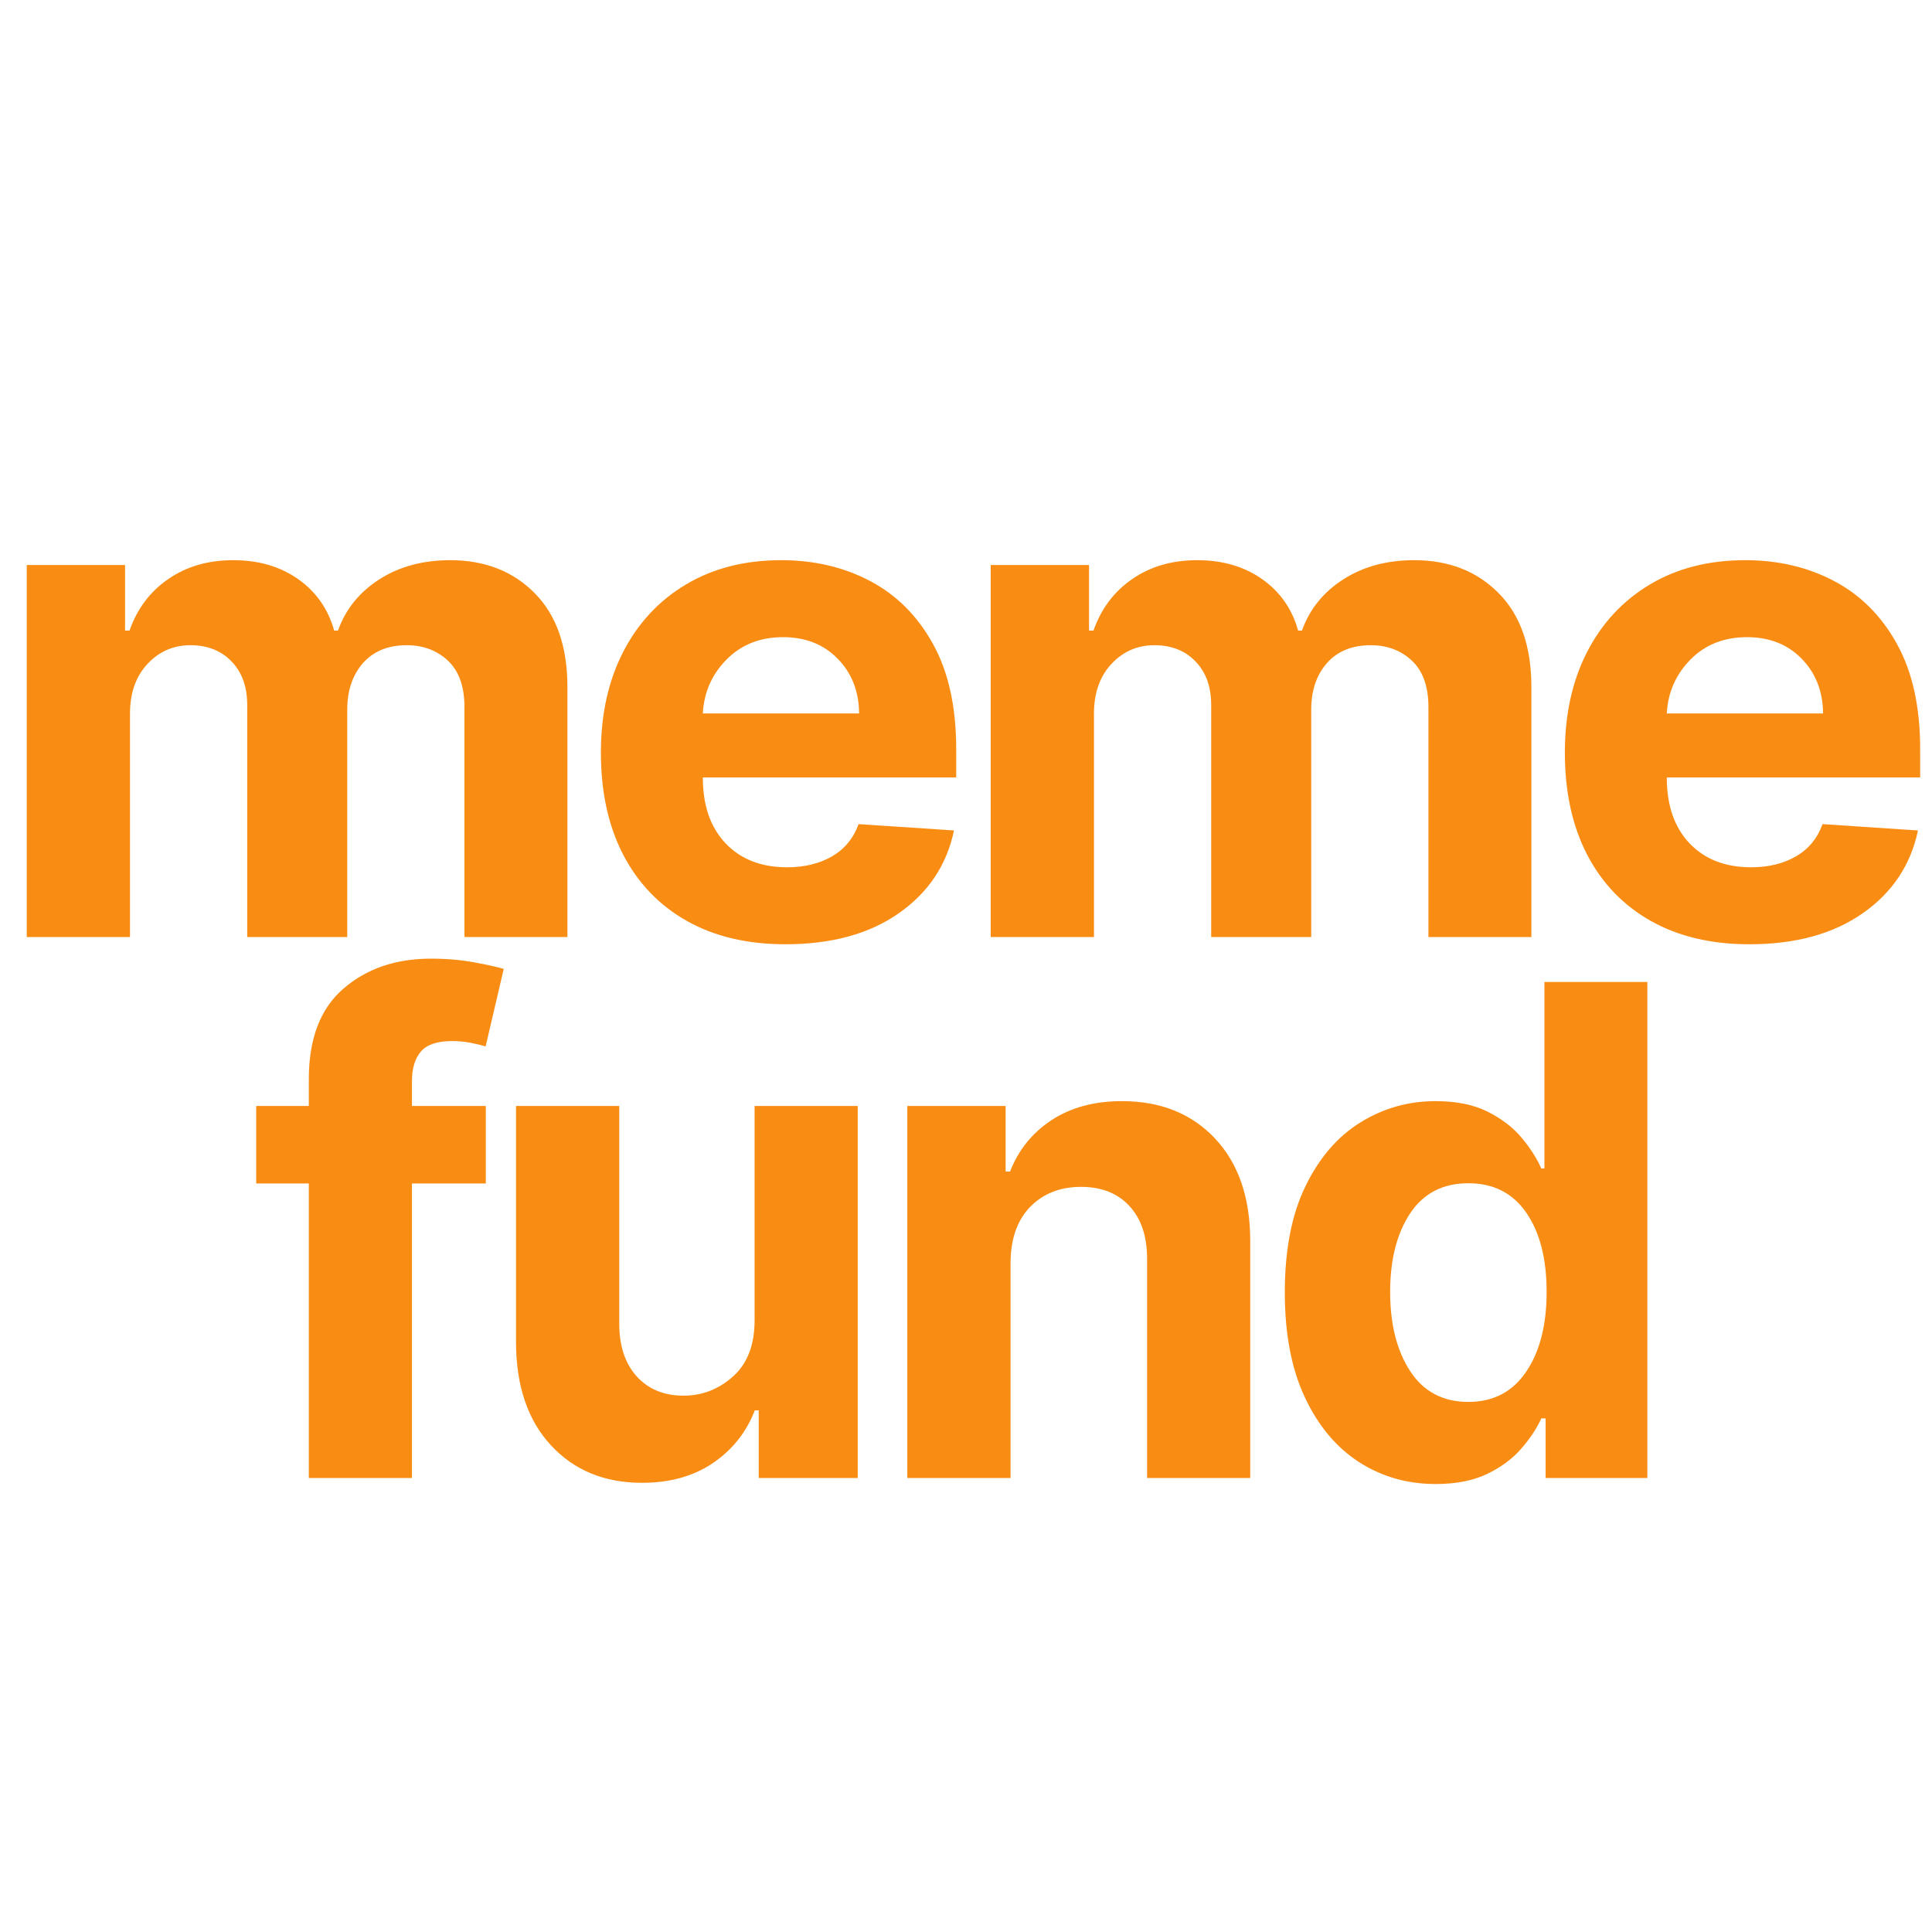 <svg xmlns="http://www.w3.org/2000/svg" xmlns:xlink="http://www.w3.org/1999/xlink" width="400" zoomAndPan="magnify" viewBox="0 0 300 300" height="400" preserveAspectRatio="xMidYMid meet" version="1.0"><defs><g/></defs><g fill="#f98c13" fill-opacity="1"><g transform="translate(-2.237, 145.5)"><g><path d="M 6.391 0 L 6.391 -57.766 L 21.656 -57.766 L 21.656 -47.578 L 22.344 -47.578 C 23.539 -50.984 25.551 -53.656 28.375 -55.594 C 31.195 -57.539 34.551 -58.516 38.438 -58.516 C 42.395 -58.516 45.766 -57.531 48.547 -55.562 C 51.336 -53.594 53.195 -50.93 54.125 -47.578 L 54.719 -47.578 C 55.895 -50.891 58.031 -53.539 61.125 -55.531 C 64.227 -57.52 67.898 -58.516 72.141 -58.516 C 77.523 -58.516 81.906 -56.801 85.281 -53.375 C 88.656 -49.957 90.344 -45.113 90.344 -38.844 L 90.344 0 L 74.359 0 L 74.359 -35.688 C 74.359 -38.895 73.504 -41.301 71.797 -42.906 C 70.086 -44.508 67.957 -45.312 65.406 -45.312 C 62.5 -45.312 60.227 -44.383 58.594 -42.531 C 56.969 -40.676 56.156 -38.258 56.156 -35.281 L 56.156 0 L 40.625 0 L 40.625 -36.031 C 40.625 -38.863 39.812 -41.117 38.188 -42.797 C 36.57 -44.473 34.445 -45.312 31.812 -45.312 C 29.156 -45.312 26.926 -44.336 25.125 -42.391 C 23.32 -40.453 22.422 -37.879 22.422 -34.672 L 22.422 0 Z M 6.391 0 "/></g></g></g><g fill="#f98c13" fill-opacity="1"><g transform="translate(89.245, 145.5)"><g><path d="M 32.719 1.125 C 26.801 1.125 21.695 -0.082 17.406 -2.5 C 13.125 -4.914 9.828 -8.348 7.516 -12.797 C 5.211 -17.254 4.062 -22.531 4.062 -28.625 C 4.062 -34.562 5.211 -39.773 7.516 -44.266 C 9.828 -48.754 13.082 -52.25 17.281 -54.75 C 21.477 -57.258 26.41 -58.516 32.078 -58.516 C 37.172 -58.516 41.766 -57.438 45.859 -55.281 C 49.961 -53.125 53.219 -49.867 55.625 -45.516 C 58.031 -41.172 59.234 -35.727 59.234 -29.188 L 59.234 -24.781 L 19.891 -24.781 L 19.891 -24.75 C 19.891 -20.438 21.066 -17.035 23.422 -14.547 C 25.785 -12.066 28.973 -10.828 32.984 -10.828 C 35.66 -10.828 37.977 -11.391 39.938 -12.516 C 41.895 -13.648 43.273 -15.32 44.078 -17.531 L 58.891 -16.547 C 57.766 -11.18 54.906 -6.895 50.312 -3.688 C 45.727 -0.477 39.863 1.125 32.719 1.125 Z M 19.891 -34.719 L 44.156 -34.719 C 44.125 -38.145 43.02 -40.973 40.844 -43.203 C 38.664 -45.441 35.832 -46.562 32.344 -46.562 C 28.781 -46.562 25.859 -45.406 23.578 -43.094 C 21.297 -40.789 20.066 -38 19.891 -34.719 Z M 19.891 -34.719 "/></g></g></g><g fill="#f98c13" fill-opacity="1"><g transform="translate(147.448, 145.5)"><g><path d="M 6.391 0 L 6.391 -57.766 L 21.656 -57.766 L 21.656 -47.578 L 22.344 -47.578 C 23.539 -50.984 25.551 -53.656 28.375 -55.594 C 31.195 -57.539 34.551 -58.516 38.438 -58.516 C 42.395 -58.516 45.766 -57.531 48.547 -55.562 C 51.336 -53.594 53.195 -50.93 54.125 -47.578 L 54.719 -47.578 C 55.895 -50.891 58.031 -53.539 61.125 -55.531 C 64.227 -57.52 67.898 -58.516 72.141 -58.516 C 77.523 -58.516 81.906 -56.801 85.281 -53.375 C 88.656 -49.957 90.344 -45.113 90.344 -38.844 L 90.344 0 L 74.359 0 L 74.359 -35.688 C 74.359 -38.895 73.504 -41.301 71.797 -42.906 C 70.086 -44.508 67.957 -45.312 65.406 -45.312 C 62.5 -45.312 60.227 -44.383 58.594 -42.531 C 56.969 -40.676 56.156 -38.258 56.156 -35.281 L 56.156 0 L 40.625 0 L 40.625 -36.031 C 40.625 -38.863 39.812 -41.117 38.188 -42.797 C 36.57 -44.473 34.445 -45.312 31.812 -45.312 C 29.156 -45.312 26.926 -44.336 25.125 -42.391 C 23.32 -40.453 22.422 -37.879 22.422 -34.672 L 22.422 0 Z M 6.391 0 "/></g></g></g><g fill="#f98c13" fill-opacity="1"><g transform="translate(238.929, 145.5)"><g><path d="M 32.719 1.125 C 26.801 1.125 21.695 -0.082 17.406 -2.5 C 13.125 -4.914 9.828 -8.348 7.516 -12.797 C 5.211 -17.254 4.062 -22.531 4.062 -28.625 C 4.062 -34.562 5.211 -39.773 7.516 -44.266 C 9.828 -48.754 13.082 -52.25 17.281 -54.75 C 21.477 -57.258 26.41 -58.516 32.078 -58.516 C 37.172 -58.516 41.766 -57.438 45.859 -55.281 C 49.961 -53.125 53.219 -49.867 55.625 -45.516 C 58.031 -41.172 59.234 -35.727 59.234 -29.188 L 59.234 -24.781 L 19.891 -24.781 L 19.891 -24.75 C 19.891 -20.438 21.066 -17.035 23.422 -14.547 C 25.785 -12.066 28.973 -10.828 32.984 -10.828 C 35.66 -10.828 37.977 -11.391 39.938 -12.516 C 41.895 -13.648 43.273 -15.32 44.078 -17.531 L 58.891 -16.547 C 57.766 -11.18 54.906 -6.895 50.312 -3.688 C 45.727 -0.477 39.863 1.125 32.719 1.125 Z M 19.891 -34.719 L 44.156 -34.719 C 44.125 -38.145 43.02 -40.973 40.844 -43.203 C 38.664 -45.441 35.832 -46.562 32.344 -46.562 C 28.781 -46.562 25.859 -45.406 23.578 -43.094 C 21.297 -40.789 20.066 -38 19.891 -34.719 Z M 19.891 -34.719 "/></g></g></g><g fill="#f98c13" fill-opacity="1"><g transform="translate(37.454, 229.5)"><g><path d="M 37.984 -57.766 L 37.984 -45.734 L 26.516 -45.734 L 26.516 0 L 10.5 0 L 10.5 -45.734 L 2.328 -45.734 L 2.328 -57.766 L 10.5 -57.766 L 10.5 -61.938 C 10.5 -68.227 12.297 -72.914 15.891 -76 C 19.484 -79.094 24.004 -80.641 29.453 -80.641 C 31.91 -80.641 34.16 -80.445 36.203 -80.062 C 38.242 -79.688 39.766 -79.348 40.766 -79.047 L 37.953 -67.016 C 37.316 -67.211 36.535 -67.398 35.609 -67.578 C 34.68 -67.754 33.742 -67.844 32.797 -67.844 C 30.441 -67.844 28.805 -67.297 27.891 -66.203 C 26.973 -65.117 26.516 -63.598 26.516 -61.641 L 26.516 -57.766 Z M 37.984 -57.766 "/></g></g></g><g fill="#f98c13" fill-opacity="1"><g transform="translate(73.735, 229.5)"><g><path d="M 43.438 -24.594 L 43.438 -57.766 L 59.453 -57.766 L 59.453 0 L 44.078 0 L 44.078 -10.5 L 43.469 -10.5 C 42.164 -7.113 40.004 -4.391 36.984 -2.328 C 33.961 -0.273 30.285 0.75 25.953 0.75 C 20.129 0.75 15.422 -1.188 11.828 -5.062 C 8.234 -8.938 6.422 -14.242 6.391 -20.984 L 6.391 -57.766 L 22.422 -57.766 L 22.422 -23.844 C 22.441 -20.438 23.352 -17.738 25.156 -15.75 C 26.969 -13.77 29.391 -12.781 32.422 -12.781 C 35.305 -12.781 37.867 -13.781 40.109 -15.781 C 42.348 -17.789 43.457 -20.727 43.438 -24.594 Z M 43.438 -24.594 "/></g></g></g><g fill="#f98c13" fill-opacity="1"><g transform="translate(134.495, 229.5)"><g><path d="M 22.422 -33.391 L 22.422 0 L 6.391 0 L 6.391 -57.766 L 21.656 -57.766 L 21.656 -47.578 L 22.344 -47.578 C 23.645 -50.93 25.789 -53.594 28.781 -55.562 C 31.781 -57.531 35.426 -58.516 39.719 -58.516 C 45.727 -58.516 50.551 -56.578 54.188 -52.703 C 57.82 -48.828 59.641 -43.52 59.641 -36.781 L 59.641 0 L 43.625 0 L 43.625 -33.922 C 43.645 -37.453 42.738 -40.211 40.906 -42.203 C 39.082 -44.203 36.566 -45.203 33.359 -45.203 C 30.117 -45.203 27.488 -44.164 25.469 -42.094 C 23.457 -40.031 22.441 -37.129 22.422 -33.391 Z M 22.422 -33.391 "/></g></g></g><g fill="#f98c13" fill-opacity="1"><g transform="translate(195.254, 229.5)"><g><path d="M 27.688 0.938 C 23.289 0.938 19.328 -0.191 15.797 -2.453 C 12.266 -4.723 9.457 -8.07 7.375 -12.5 C 5.289 -16.926 4.25 -22.363 4.25 -28.812 C 4.25 -35.426 5.32 -40.93 7.469 -45.328 C 9.613 -49.734 12.457 -53.031 16 -55.219 C 19.551 -57.414 23.43 -58.516 27.641 -58.516 C 30.879 -58.516 33.582 -57.969 35.75 -56.875 C 37.914 -55.789 39.672 -54.445 41.016 -52.844 C 42.359 -51.238 43.379 -49.645 44.078 -48.062 L 44.562 -48.062 L 44.562 -77.016 L 60.547 -77.016 L 60.547 0 L 44.75 0 L 44.75 -9.25 L 44.078 -9.25 C 43.348 -7.645 42.289 -6.055 40.906 -4.484 C 39.531 -2.922 37.758 -1.625 35.594 -0.594 C 33.426 0.426 30.789 0.938 27.688 0.938 Z M 32.75 -11.812 C 36.613 -11.812 39.602 -13.367 41.719 -16.484 C 43.844 -19.609 44.906 -23.742 44.906 -28.891 C 44.906 -34.047 43.852 -38.145 41.75 -41.188 C 39.645 -44.238 36.645 -45.766 32.75 -45.766 C 28.789 -45.766 25.773 -44.203 23.703 -41.078 C 21.641 -37.961 20.609 -33.898 20.609 -28.891 C 20.609 -23.848 21.648 -19.738 23.734 -16.562 C 25.816 -13.395 28.82 -11.812 32.75 -11.812 Z M 32.75 -11.812 "/></g></g></g></svg>